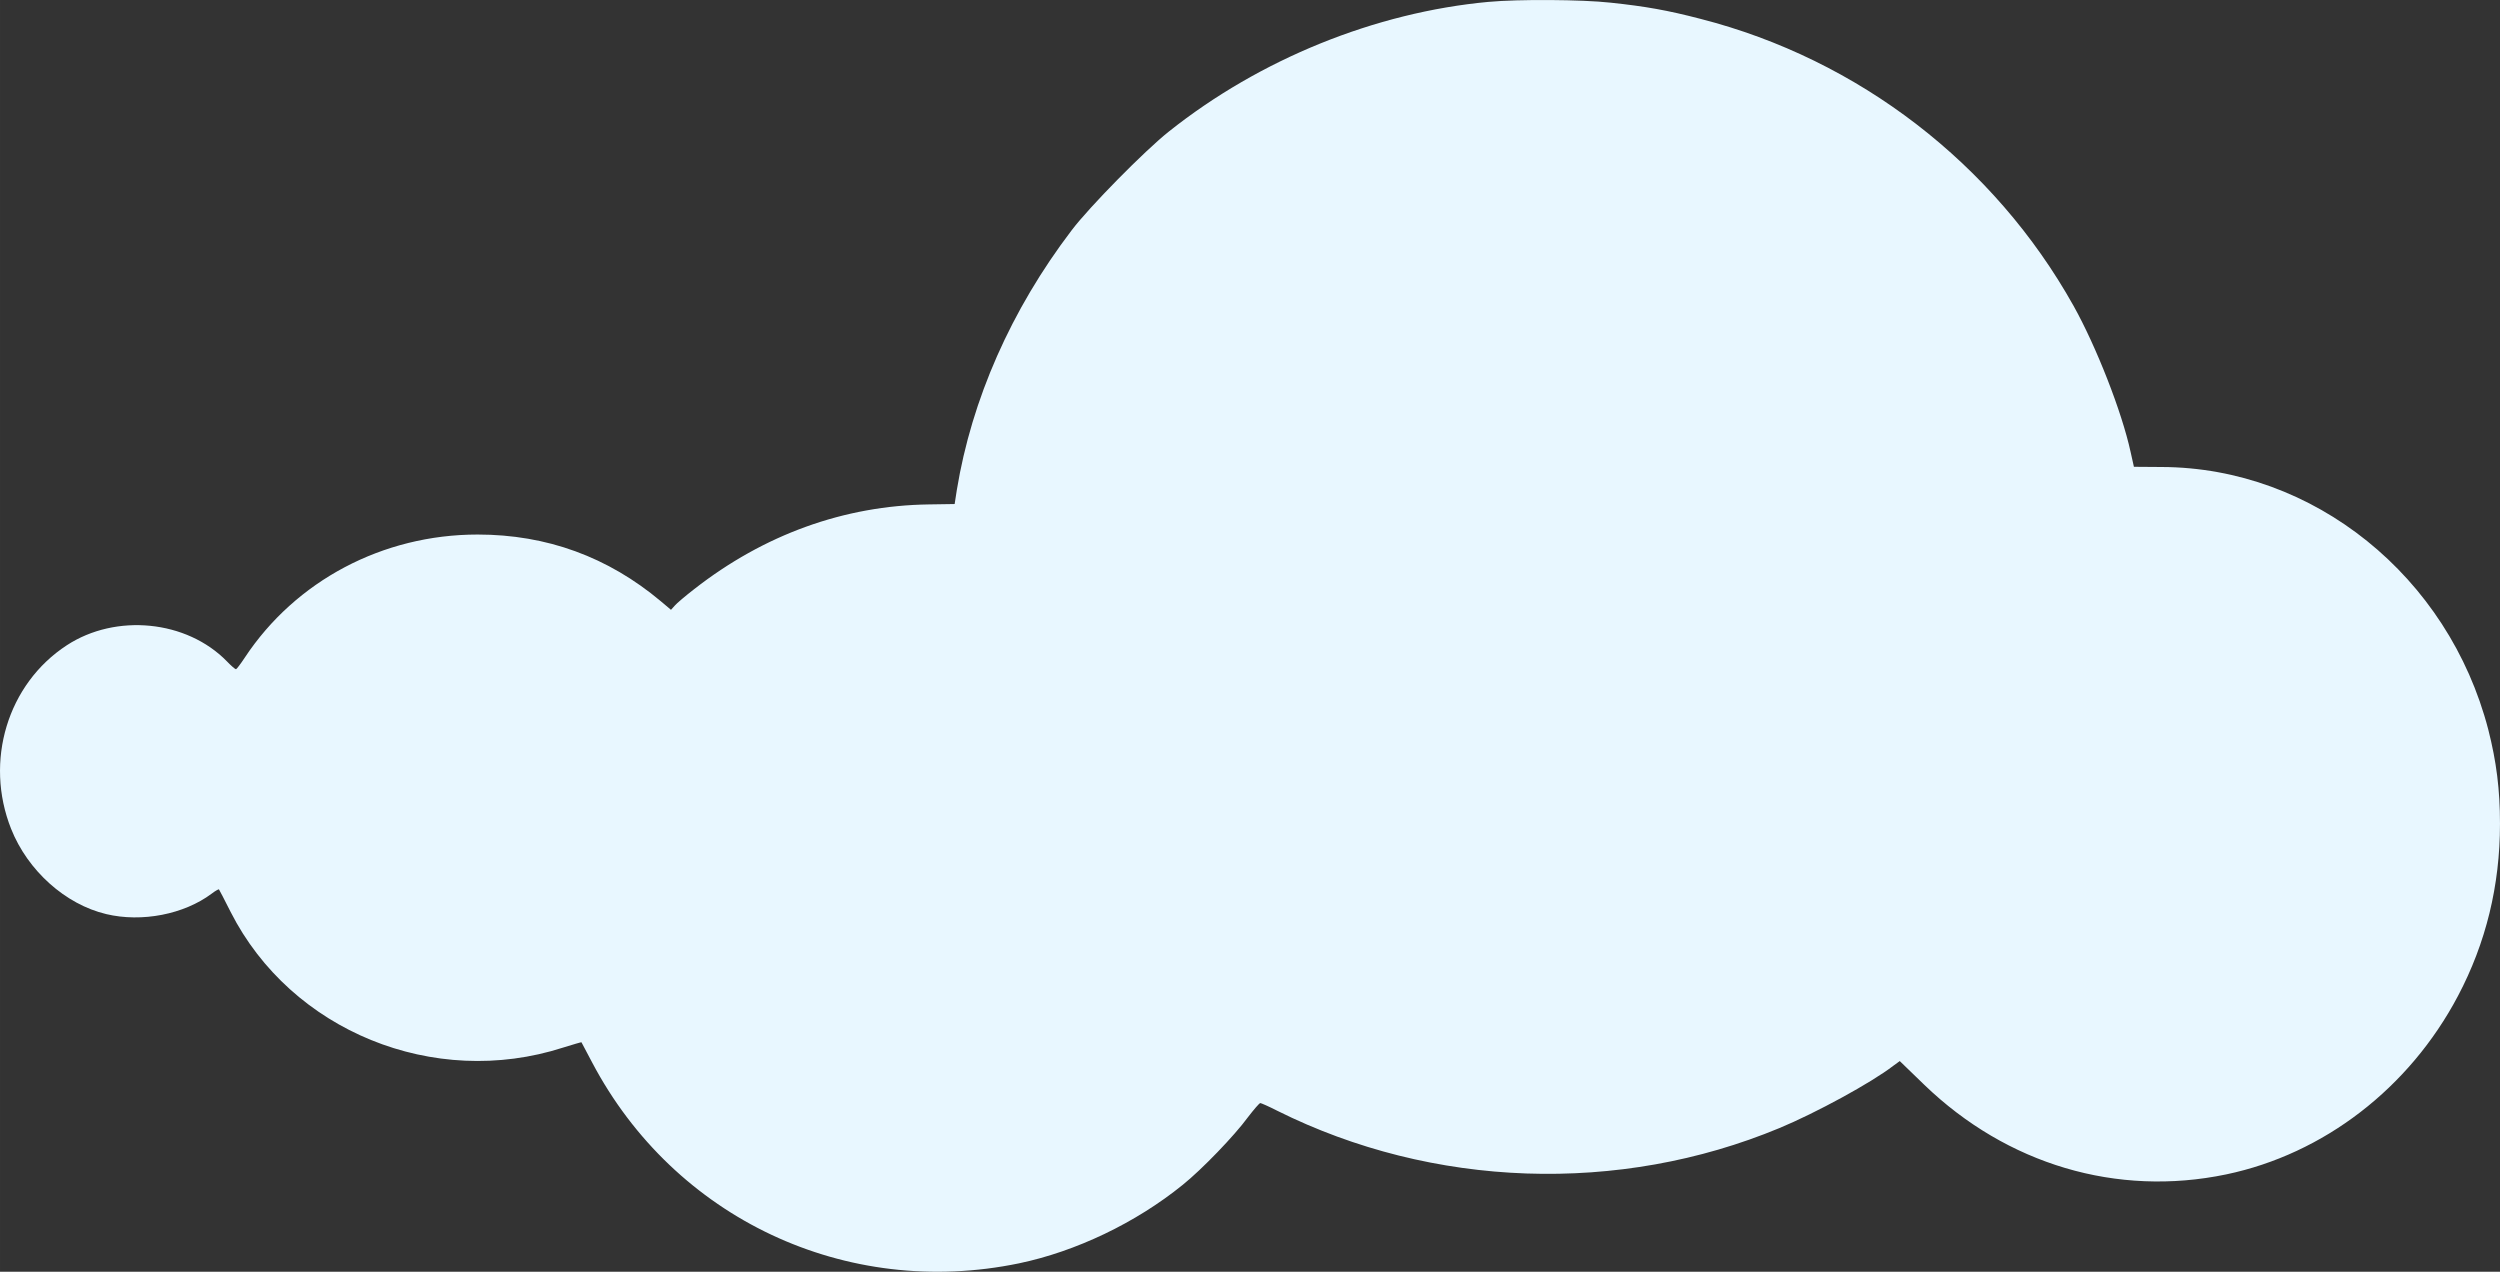 <?xml version="1.0" encoding="UTF-8"?> <!-- Creator: CorelDRAW 2020 (64-Bit) --> <svg xmlns="http://www.w3.org/2000/svg" xmlns:xlink="http://www.w3.org/1999/xlink" xmlns:xodm="http://www.corel.com/coreldraw/odm/2003" xml:space="preserve" width="445.208mm" height="226.477mm" style="shape-rendering:geometricPrecision; text-rendering:geometricPrecision; image-rendering:optimizeQuality; fill-rule:evenodd; clip-rule:evenodd" viewBox="0 0 2849.91 1449.75"><rect x="0" y="0" width="2849.91" height="1449.75" fill="#333333" stroke="none"/> <defs> <style type="text/css"> <![CDATA[ .fil0 {fill:url(#id0);fill-rule:nonzero} ]]> </style> <linearGradient id="id0" gradientUnits="userSpaceOnUse" x1="1424.95" y1="0" x2="1424.95" y2="1449.75"> <stop offset="0" style="stop-opacity:1; stop-color:#E8F7FF"></stop> <stop offset="0.31" style="stop-opacity:1; stop-color:#E8F7FF"></stop> <stop offset="1" style="stop-opacity:1; stop-color:#E8F7FF"></stop> </linearGradient> </defs> <g id="Слой_x0020_1">  <g id="_2207304231856"> <g id="_1941081826784"> <g> <path class="fil0" d="M1697.08 2.11c-129.4,11.96 -260.83,65.26 -364.71,147.91 -27.32,21.67 -90.78,86.04 -110.88,112.69 -68.88,90.55 -113.81,192.63 -130.75,295.83l-2.48 16.03 -29.35 0.45c-96.65,1.35 -187.88,34.33 -267.38,96.43 -9.93,7.68 -20.1,16.26 -22.36,18.97l-4.29 4.75 -11.51 -9.71c-60.3,-50.59 -130.08,-76.11 -208.89,-76.11 -108.17,0 -207.53,52.62 -265.56,140.46 -4.75,7.23 -9.26,13.1 -9.93,13.1 -0.9,0 -5.65,-4.06 -10.39,-9.03 -45.84,-46.97 -126.46,-54.87 -182.47,-18.29 -67.52,44.04 -94.17,132.11 -63.45,209.34 18.97,47.64 61.87,86.04 108.39,97.1 40.65,9.71 88.75,0.23 120.14,-23.26 4.06,-3.16 7.9,-5.2 8.36,-4.97 0.45,0.45 6.33,11.96 13.32,25.74 68.88,135.72 231.69,202.11 378.93,154.69 11.51,-3.61 21,-6.33 21,-6.1 0.23,0.23 5.65,10.61 12.19,23.04 93.72,177.72 289.28,269.86 486.65,228.98 64.81,-13.55 133.01,-46.07 186.53,-89.42 21.91,-17.61 58.94,-56 74.29,-77.01 6.78,-8.81 13.1,-16.26 14.23,-16.26 0.9,0 9.71,3.83 19.42,8.81 177.04,88.3 389.54,95.75 572.46,19.64 41.33,-17.16 104.78,-51.71 129.62,-70.91l7.45 -5.42 28 27.1c94.17,90.78 219.5,128.05 344.15,102.08 111.11,-23.26 208.66,-98.23 264.21,-203.46 31.84,-60.3 47.87,-125.78 47.87,-196.24 0,-38.84 -4.06,-70.91 -13.32,-107.26 -45.39,-175.01 -199.18,-298.76 -372.16,-299.44l-31.84 -0.23 -3.83 -17.16c-9.93,-45.61 -39.06,-119.91 -65.03,-166.43 -90.55,-161.91 -245.24,-280.92 -424.99,-326.99 -38.16,-9.93 -62.55,-14.23 -102.75,-18.52 -32.75,-3.61 -105.23,-4.06 -138.88,-0.9l0 0 -0.03 -0z"></path> </g> </g> </g> </g> </svg> 